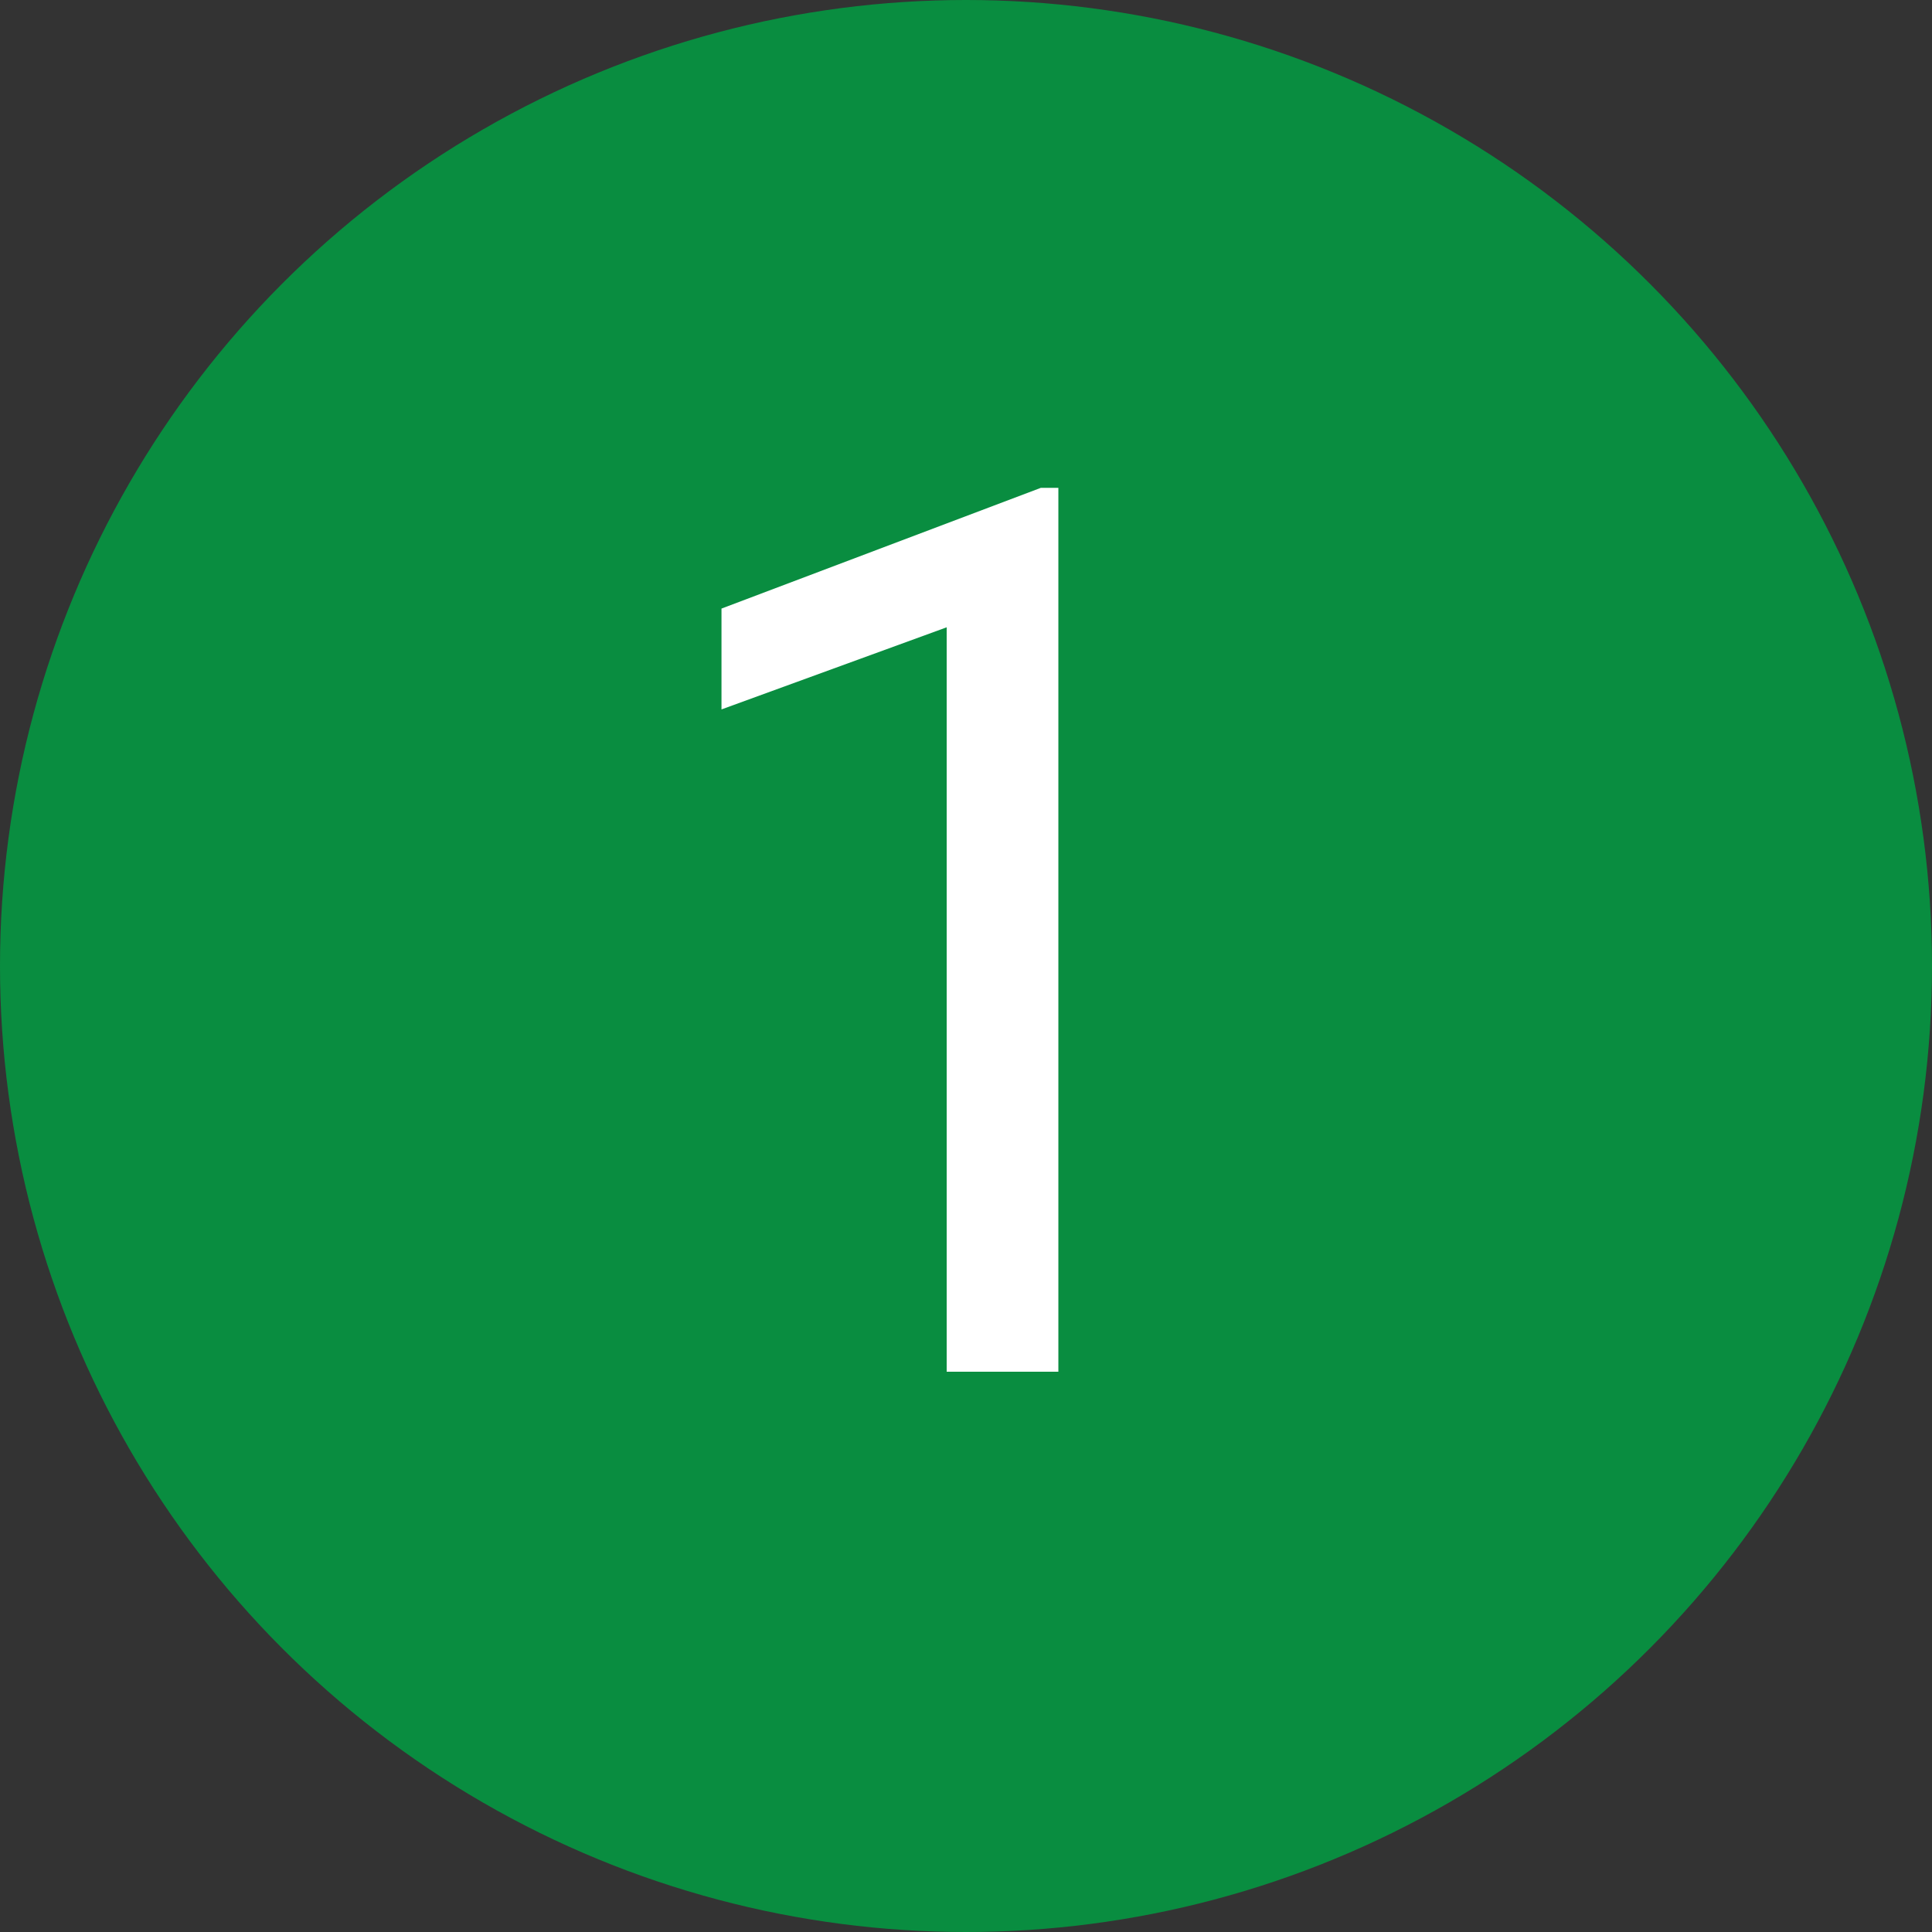 <?xml version="1.0" encoding="UTF-8"?> <svg xmlns="http://www.w3.org/2000/svg" width="100" height="100" viewBox="0 0 100 100" fill="none"><rect x="0" y="0" width="100" height="100" fill="#333333" stroke="none"/> <circle cx="50" cy="50" r="50" fill="#098D40"></circle> <path d="M54.781 25.25V71H49V32.469L37.344 36.719V31.5L53.875 25.25H54.781Z" fill="white"></path> </svg> 